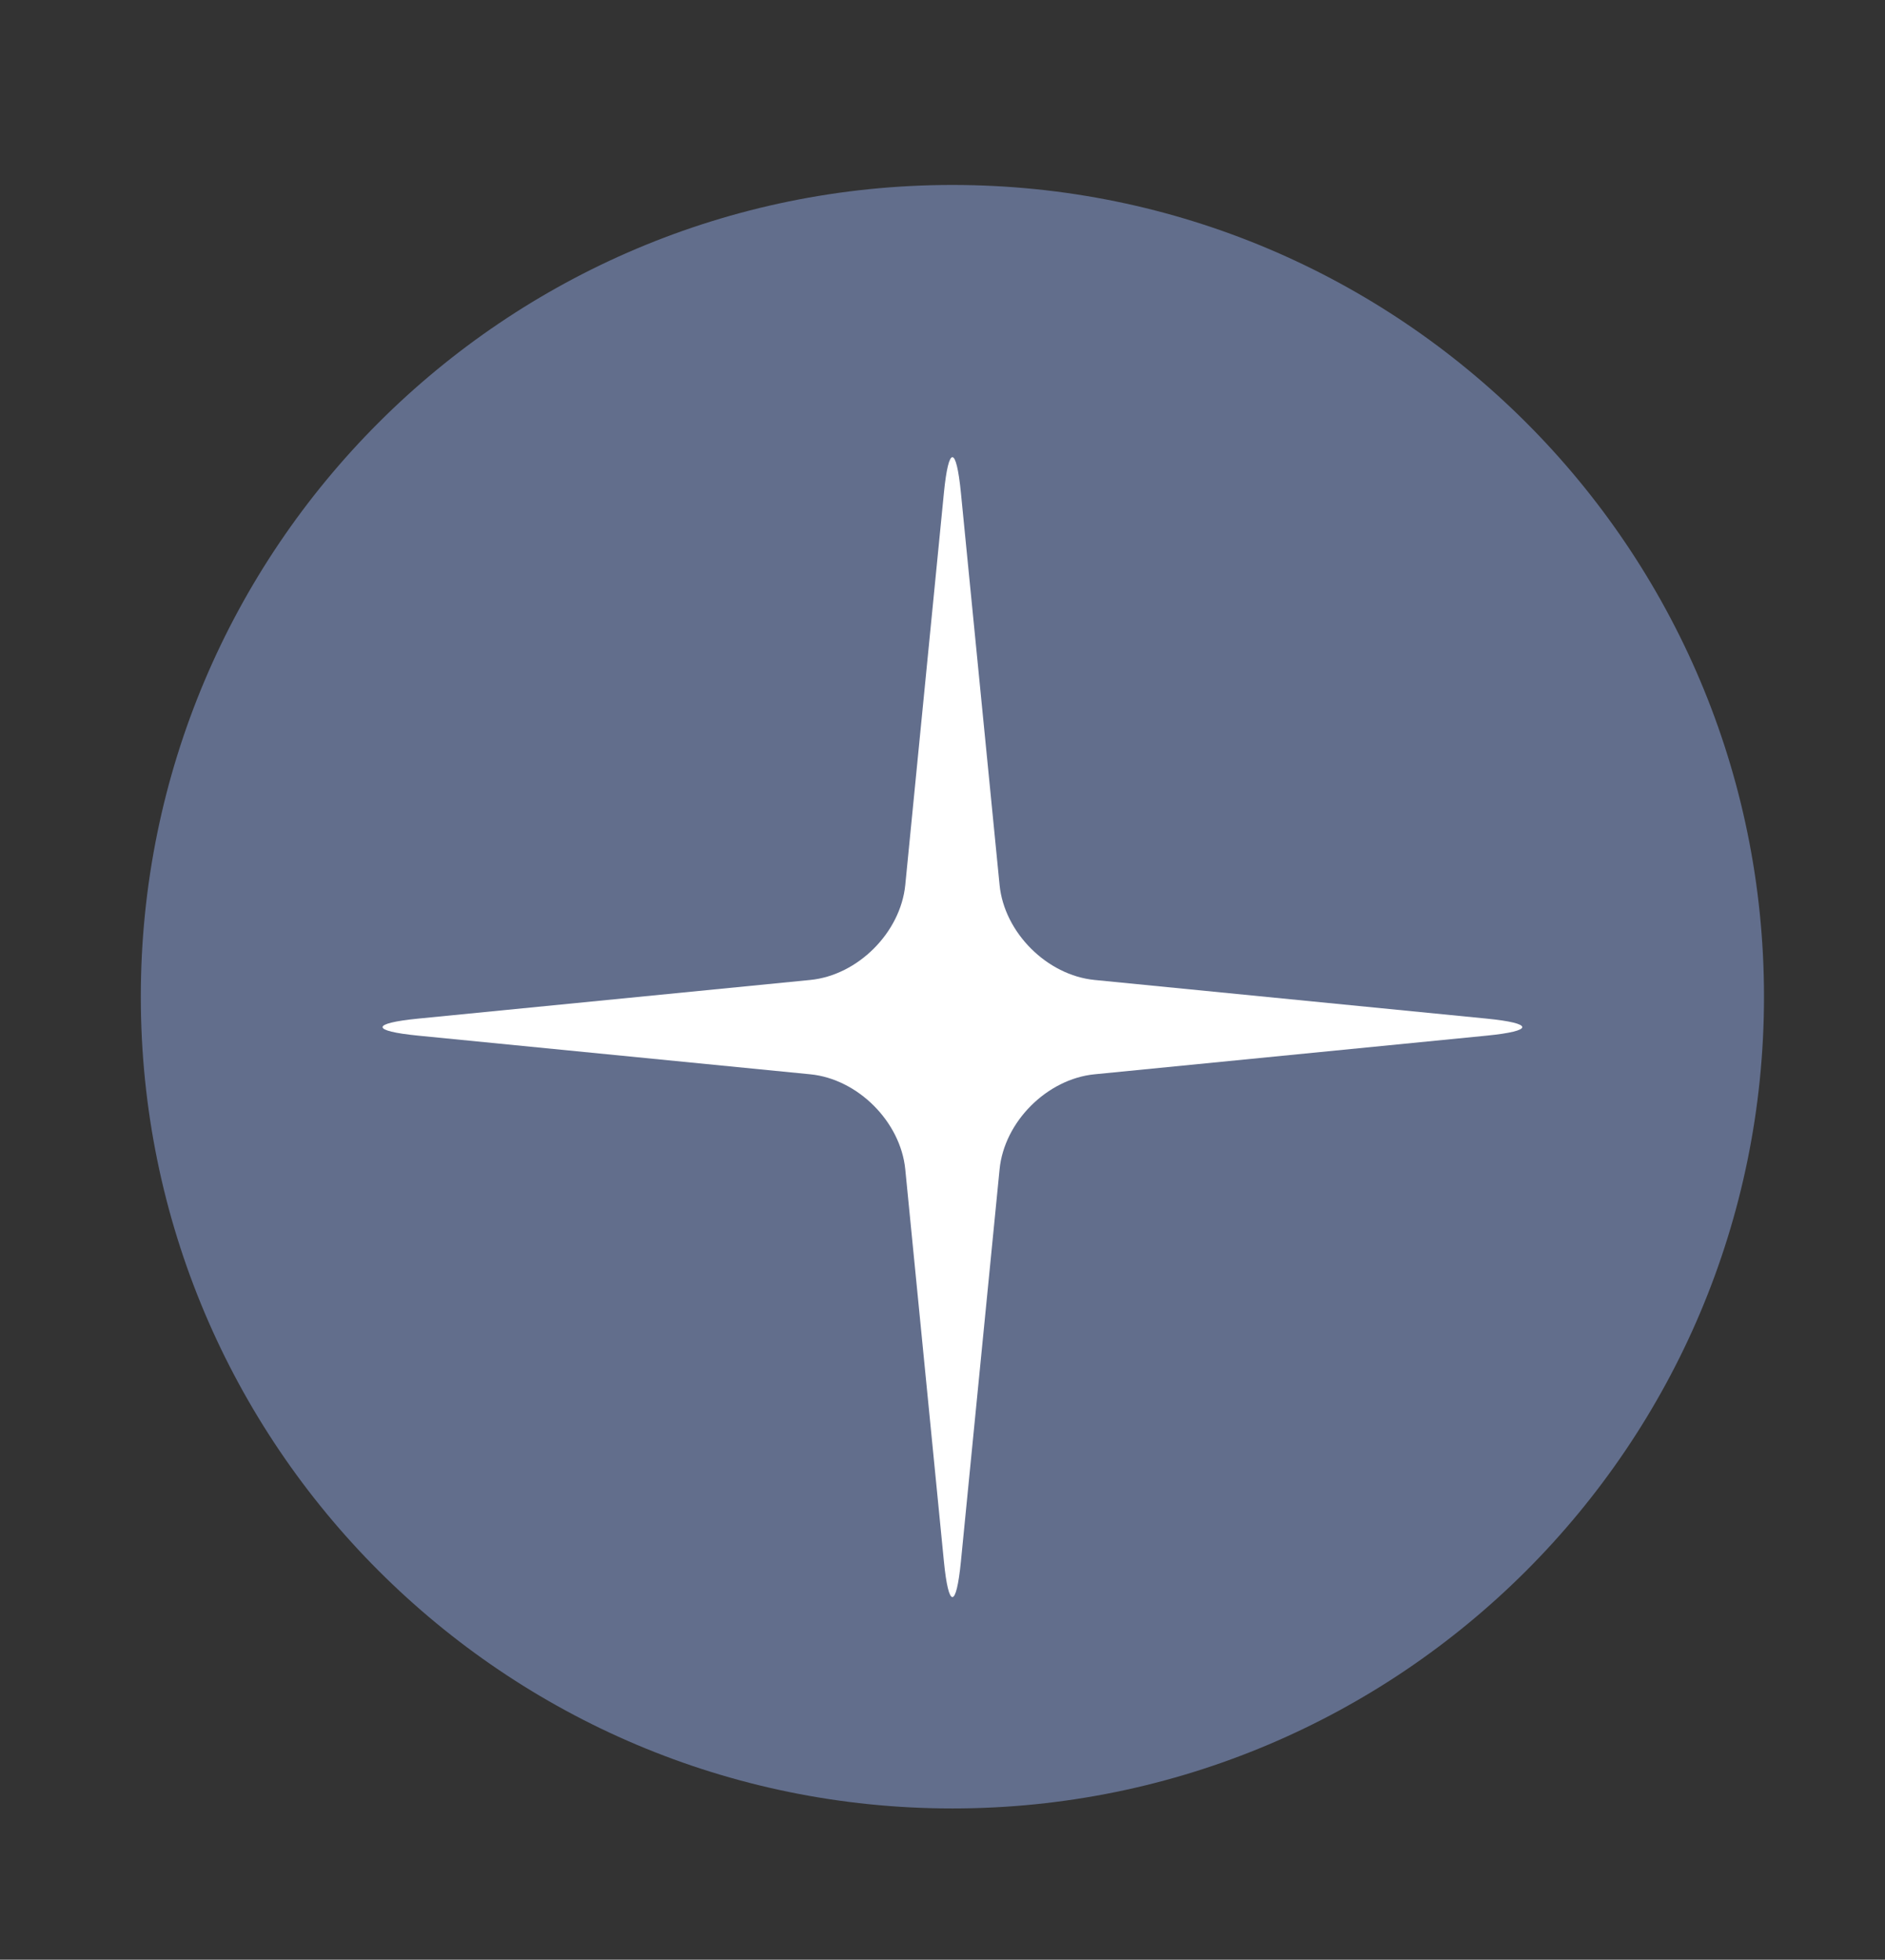 <?xml version="1.0" encoding="UTF-8"?>
<svg data-bbox="20.255 26.6 233.484 233.486" viewBox="0 0 271.144 281.837" height="281.837" width="271.144" xmlns="http://www.w3.org/2000/svg" data-type="color">
    <rect x="0" y="0" width="271.144" height="281.837" fill="#333333" stroke="none"/>
    <g>
        <path d="m217.004 147.372-59.765-5.888c-1.826-.18-3.606-.728-5.257-1.566l28.571-34.815c3.555-4.333 2.916-4.97-1.416-1.413l-34.814 28.569c-.832-1.652-1.384-3.43-1.565-5.256l-5.888-59.762c-.715-7.248-1.885-7.248-2.597 0l-5.891 59.762c-.178 1.826-.73 3.604-1.562 5.256L92.002 103.69c-4.332-3.557-4.966-2.919-1.413 1.413l28.57 34.815c-1.65.836-3.428 1.387-5.257 1.566l-59.762 5.888c-7.25.718-7.25 1.884 0 2.599l59.759 5.889c1.826.177 3.607.728 5.26 1.566l-28.573 34.813c-3.555 4.334-2.916 4.97 1.414 1.415l34.819-28.572c.832 1.654 1.384 3.434 1.564 5.258l5.888 59.76c.715 7.249 1.883 7.249 2.598 0l5.89-59.76c.179-1.824.728-3.604 1.563-5.258l34.817 28.572c4.332 3.555 4.971 2.919 1.411-1.415l-28.569-34.813c1.653-.839 3.434-1.39 5.26-1.566l59.76-5.889c7.252-.714 7.252-1.881.003-2.599z" fill="#FFFFFF" data-color="1"/>
        <path d="M253.739 143.34c0 64.479-52.268 116.746-116.741 116.746-64.476 0-116.743-52.268-116.743-116.746 0-64.473 52.267-116.74 116.743-116.74 64.473 0 116.741 52.267 116.741 116.74z" fill="#626E8C" data-color="2"/>
        <path d="M116.55 140.935c6.842-.674 12.988-6.822 13.667-13.664l5.557-56.39c.673-6.842 1.774-6.842 2.447 0l5.561 56.39c.67 6.842 6.821 12.99 13.663 13.664l56.391 5.558c6.84.673 6.84 1.777 0 2.451l-56.391 5.557c-6.838.673-12.993 6.821-13.663 13.667l-5.561 56.39c-.673 6.84-1.774 6.84-2.447 0l-5.557-56.39c-.679-6.843-6.826-12.994-13.667-13.667l-56.389-5.557c-6.84-.674-6.84-1.778 0-2.451l56.389-5.558z" fill="#FFFFFF" data-color="1"/>
    </g>
</svg>
